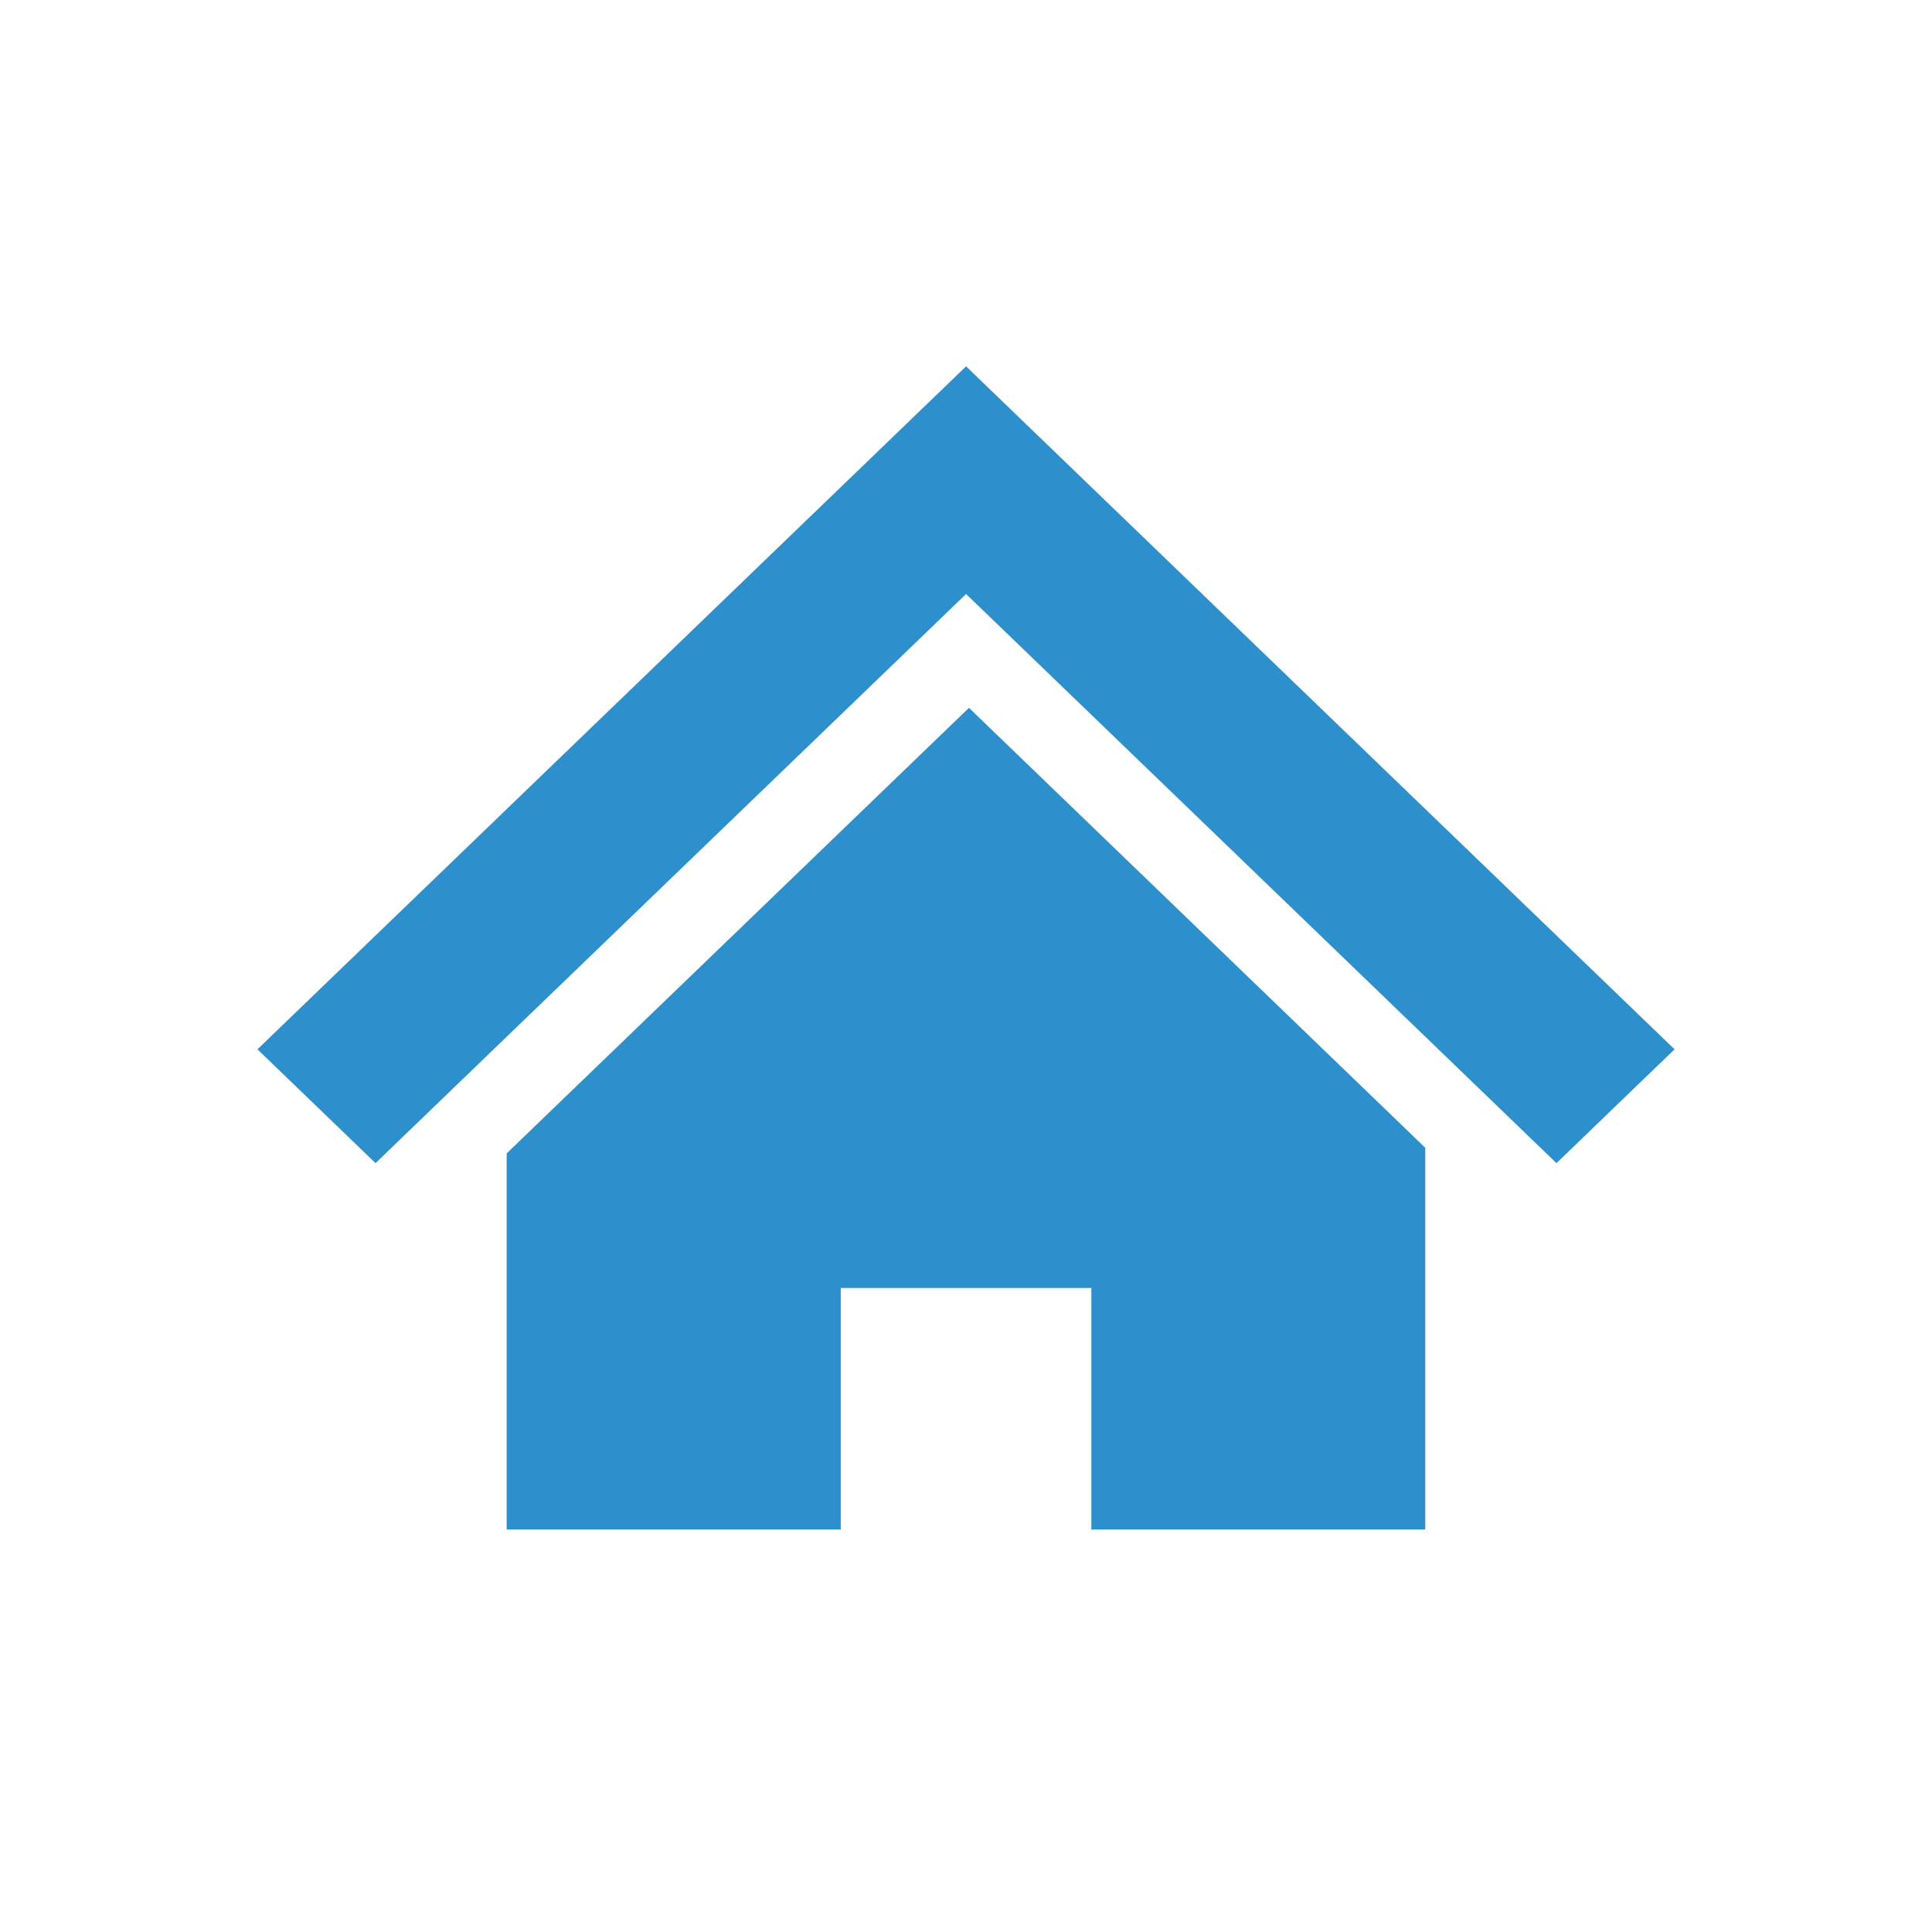 <?xml version="1.0" encoding="utf-8"?>
<!-- Generator: Adobe Illustrator 16.0.0, SVG Export Plug-In . SVG Version: 6.00 Build 0)  -->
<!DOCTYPE svg PUBLIC "-//W3C//DTD SVG 1.1//EN" "http://www.w3.org/Graphics/SVG/1.1/DTD/svg11.dtd">
<svg version="1.1" id="Layer_1" xmlns="http://www.w3.org/2000/svg" xmlns:xlink="http://www.w3.org/1999/xlink" x="0px" y="0px"
	 width="24px" height="24px" viewBox="0 0 24 24" enable-background="new 0 0 24 24" xml:space="preserve">
<polygon fill="#2D90CC" points="20.802,13.035 12.001,4.551 3.198,13.035 4.665,14.449 12.001,7.379 19.335,14.449 "/>
<polygon fill="#2D90CC" points="12.037,8.793 6.294,14.328 6.294,19 10.444,19 10.444,16 13.557,16 13.557,19 17.705,19 
	17.705,14.258 "/>
</svg>
